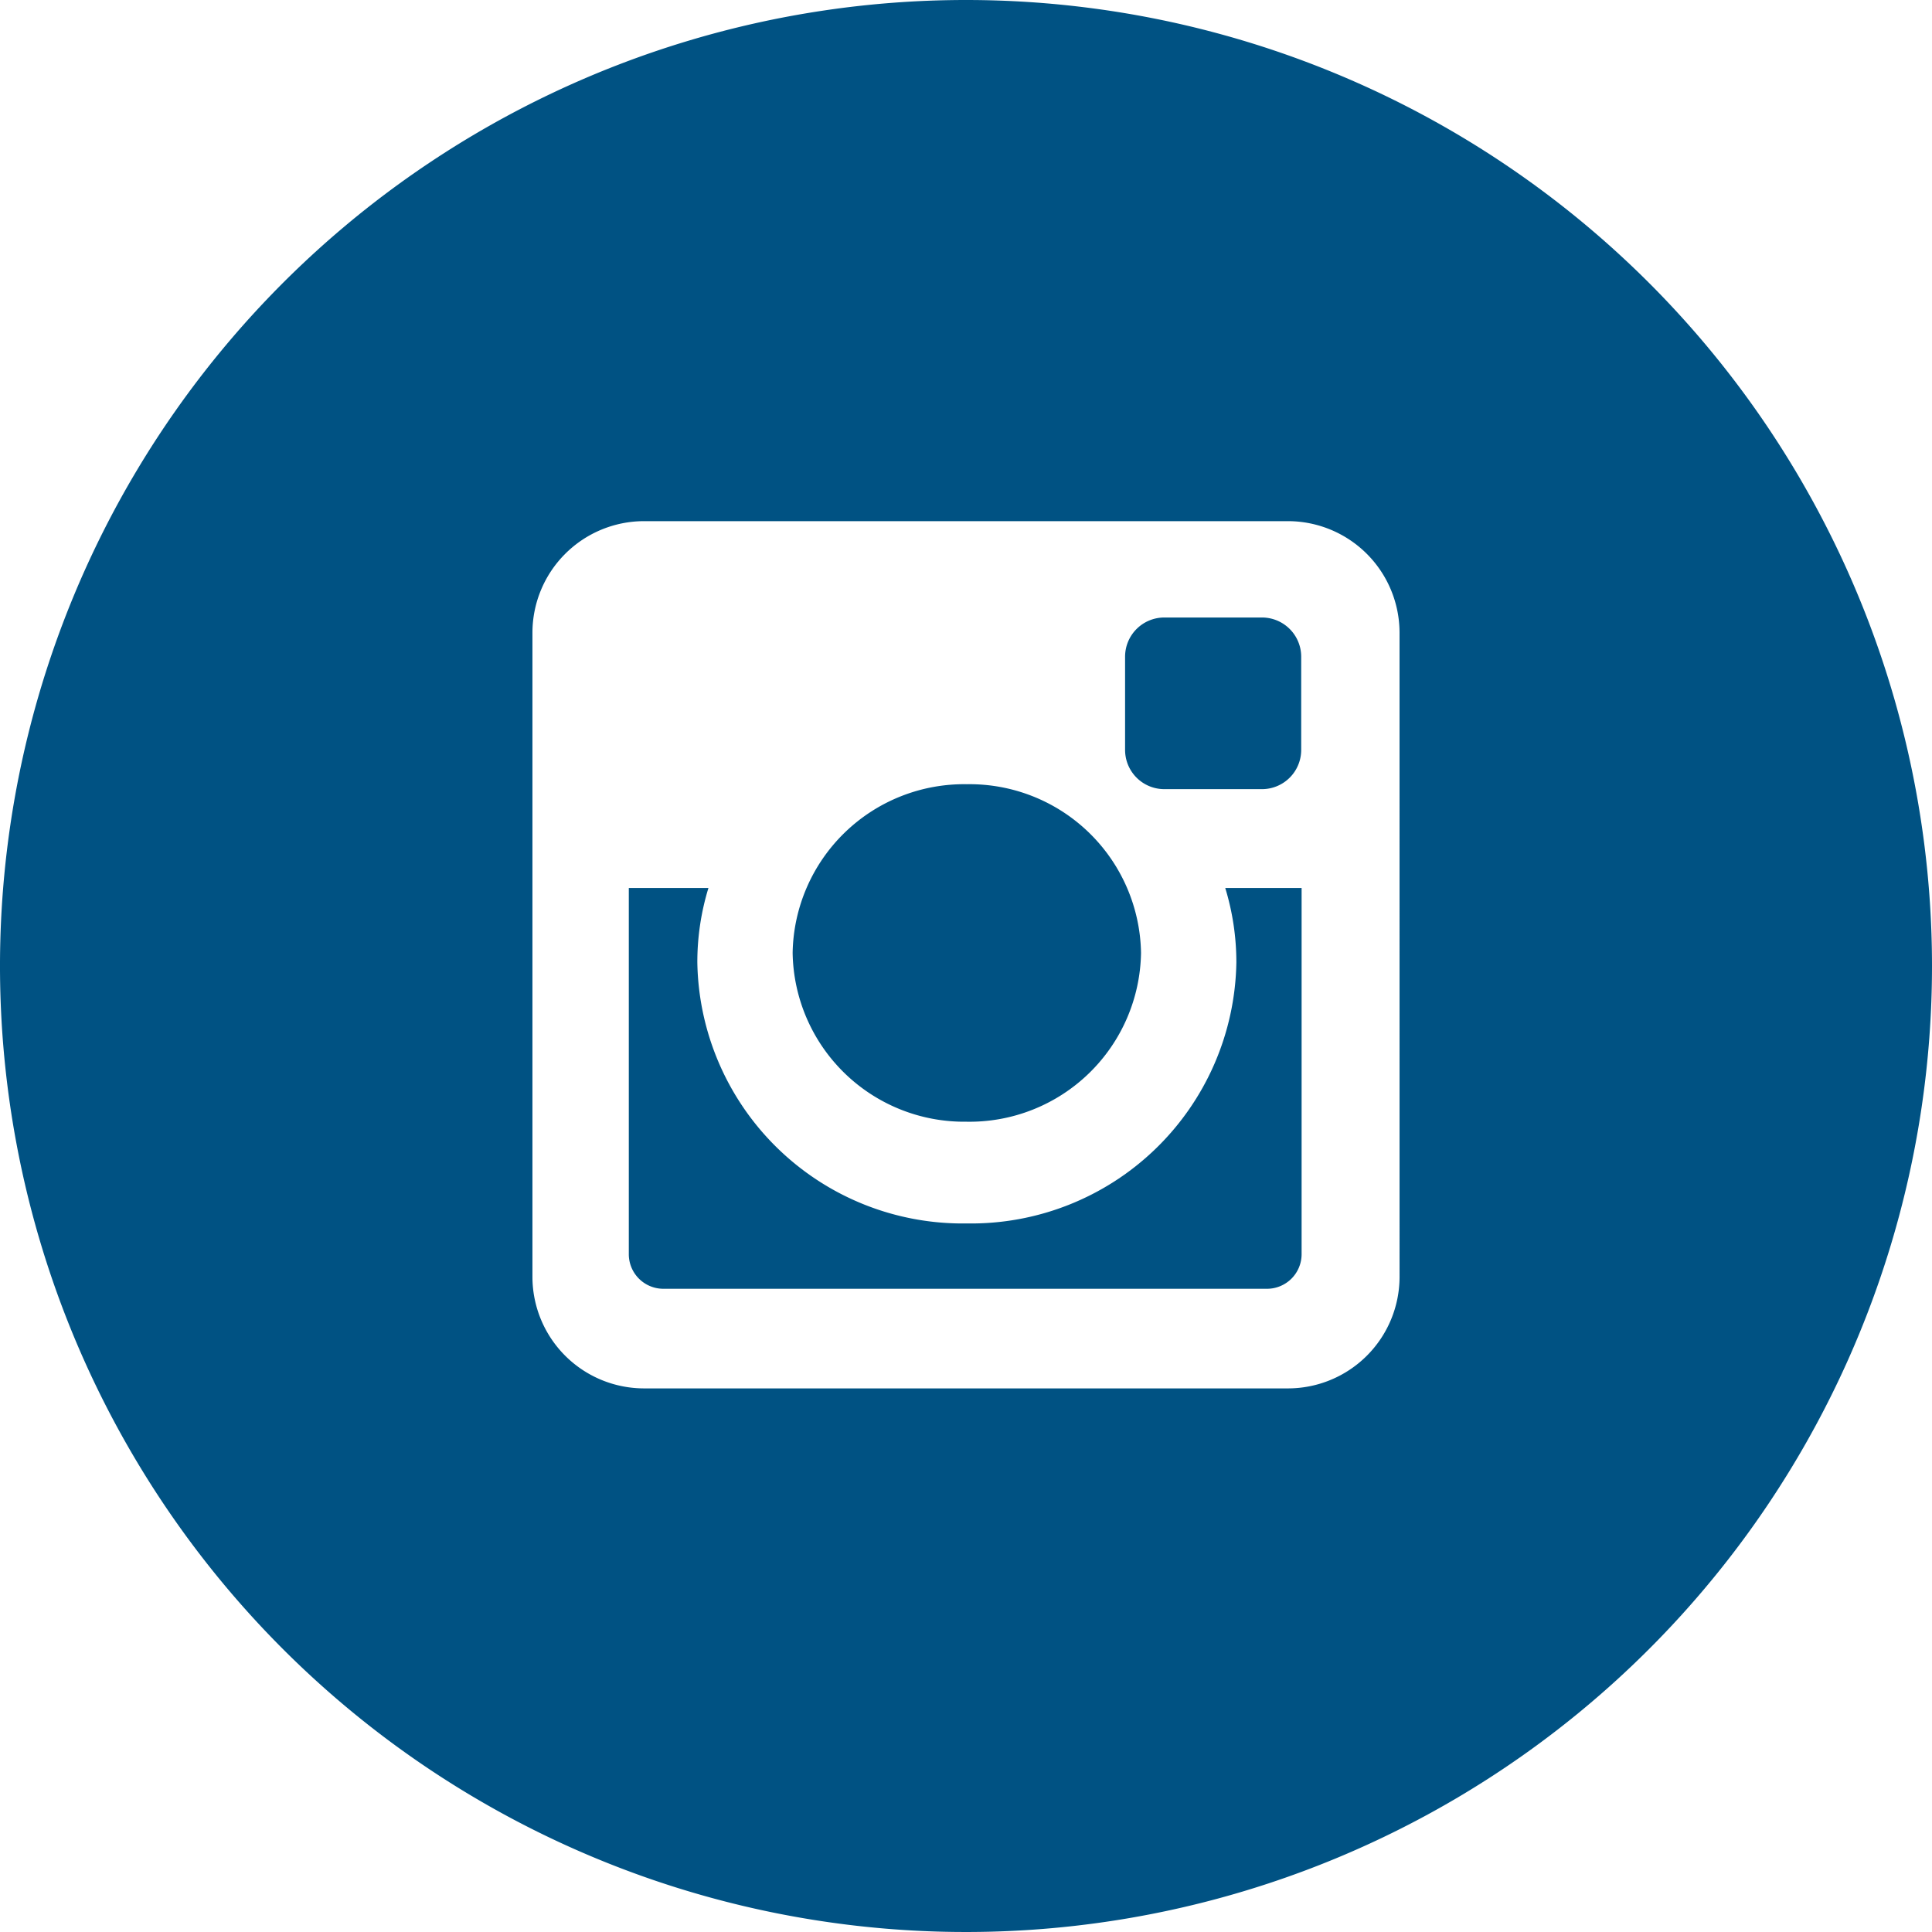 <svg xmlns="http://www.w3.org/2000/svg" xmlns:xlink="http://www.w3.org/1999/xlink" width="100" height="100" viewBox="0 0 100 100"><defs><clipPath id="a"><rect width="100" height="100" fill="#005283"/></clipPath></defs><g clip-path="url(#a)"><path d="M22.145,30.458A8.879,8.879,0,0,0,31.16,21.72a8.878,8.878,0,0,0-9.016-8.731,8.878,8.878,0,0,0-9.016,8.731,8.879,8.879,0,0,0,9.016,8.737" transform="translate(27.899 27.602)" fill="#005283"/><path d="M20.657,19.112h5.072a2.031,2.031,0,0,0,2.022-2.022V12.253a2.03,2.03,0,0,0-2.022-2.025H20.657a2.03,2.03,0,0,0-2.022,2.025v4.837a2.031,2.031,0,0,0,2.022,2.022" transform="translate(39.599 21.734)" fill="#005283"/><path d="M50,0a50,50,0,1,0,50,50A50,50,0,0,0,50,0M72.441,66.1a5.778,5.778,0,0,1-5.759,5.763H33.319A5.78,5.78,0,0,1,27.559,66.1V32.741a5.782,5.782,0,0,1,5.759-5.766H66.681a5.78,5.78,0,0,1,5.759,5.766Z" fill="#005283"/><path d="M41.862,18.558A13.735,13.735,0,0,1,27.912,32.07a13.735,13.735,0,0,1-13.95-13.513,13.075,13.075,0,0,1,.575-3.85H10.415V33.667A1.79,1.79,0,0,0,12.2,35.452H43.452a1.792,1.792,0,0,0,1.787-1.784V14.708H41.287a13.178,13.178,0,0,1,.575,3.85" transform="translate(22.132 31.255)" fill="#005283"/></g></svg>